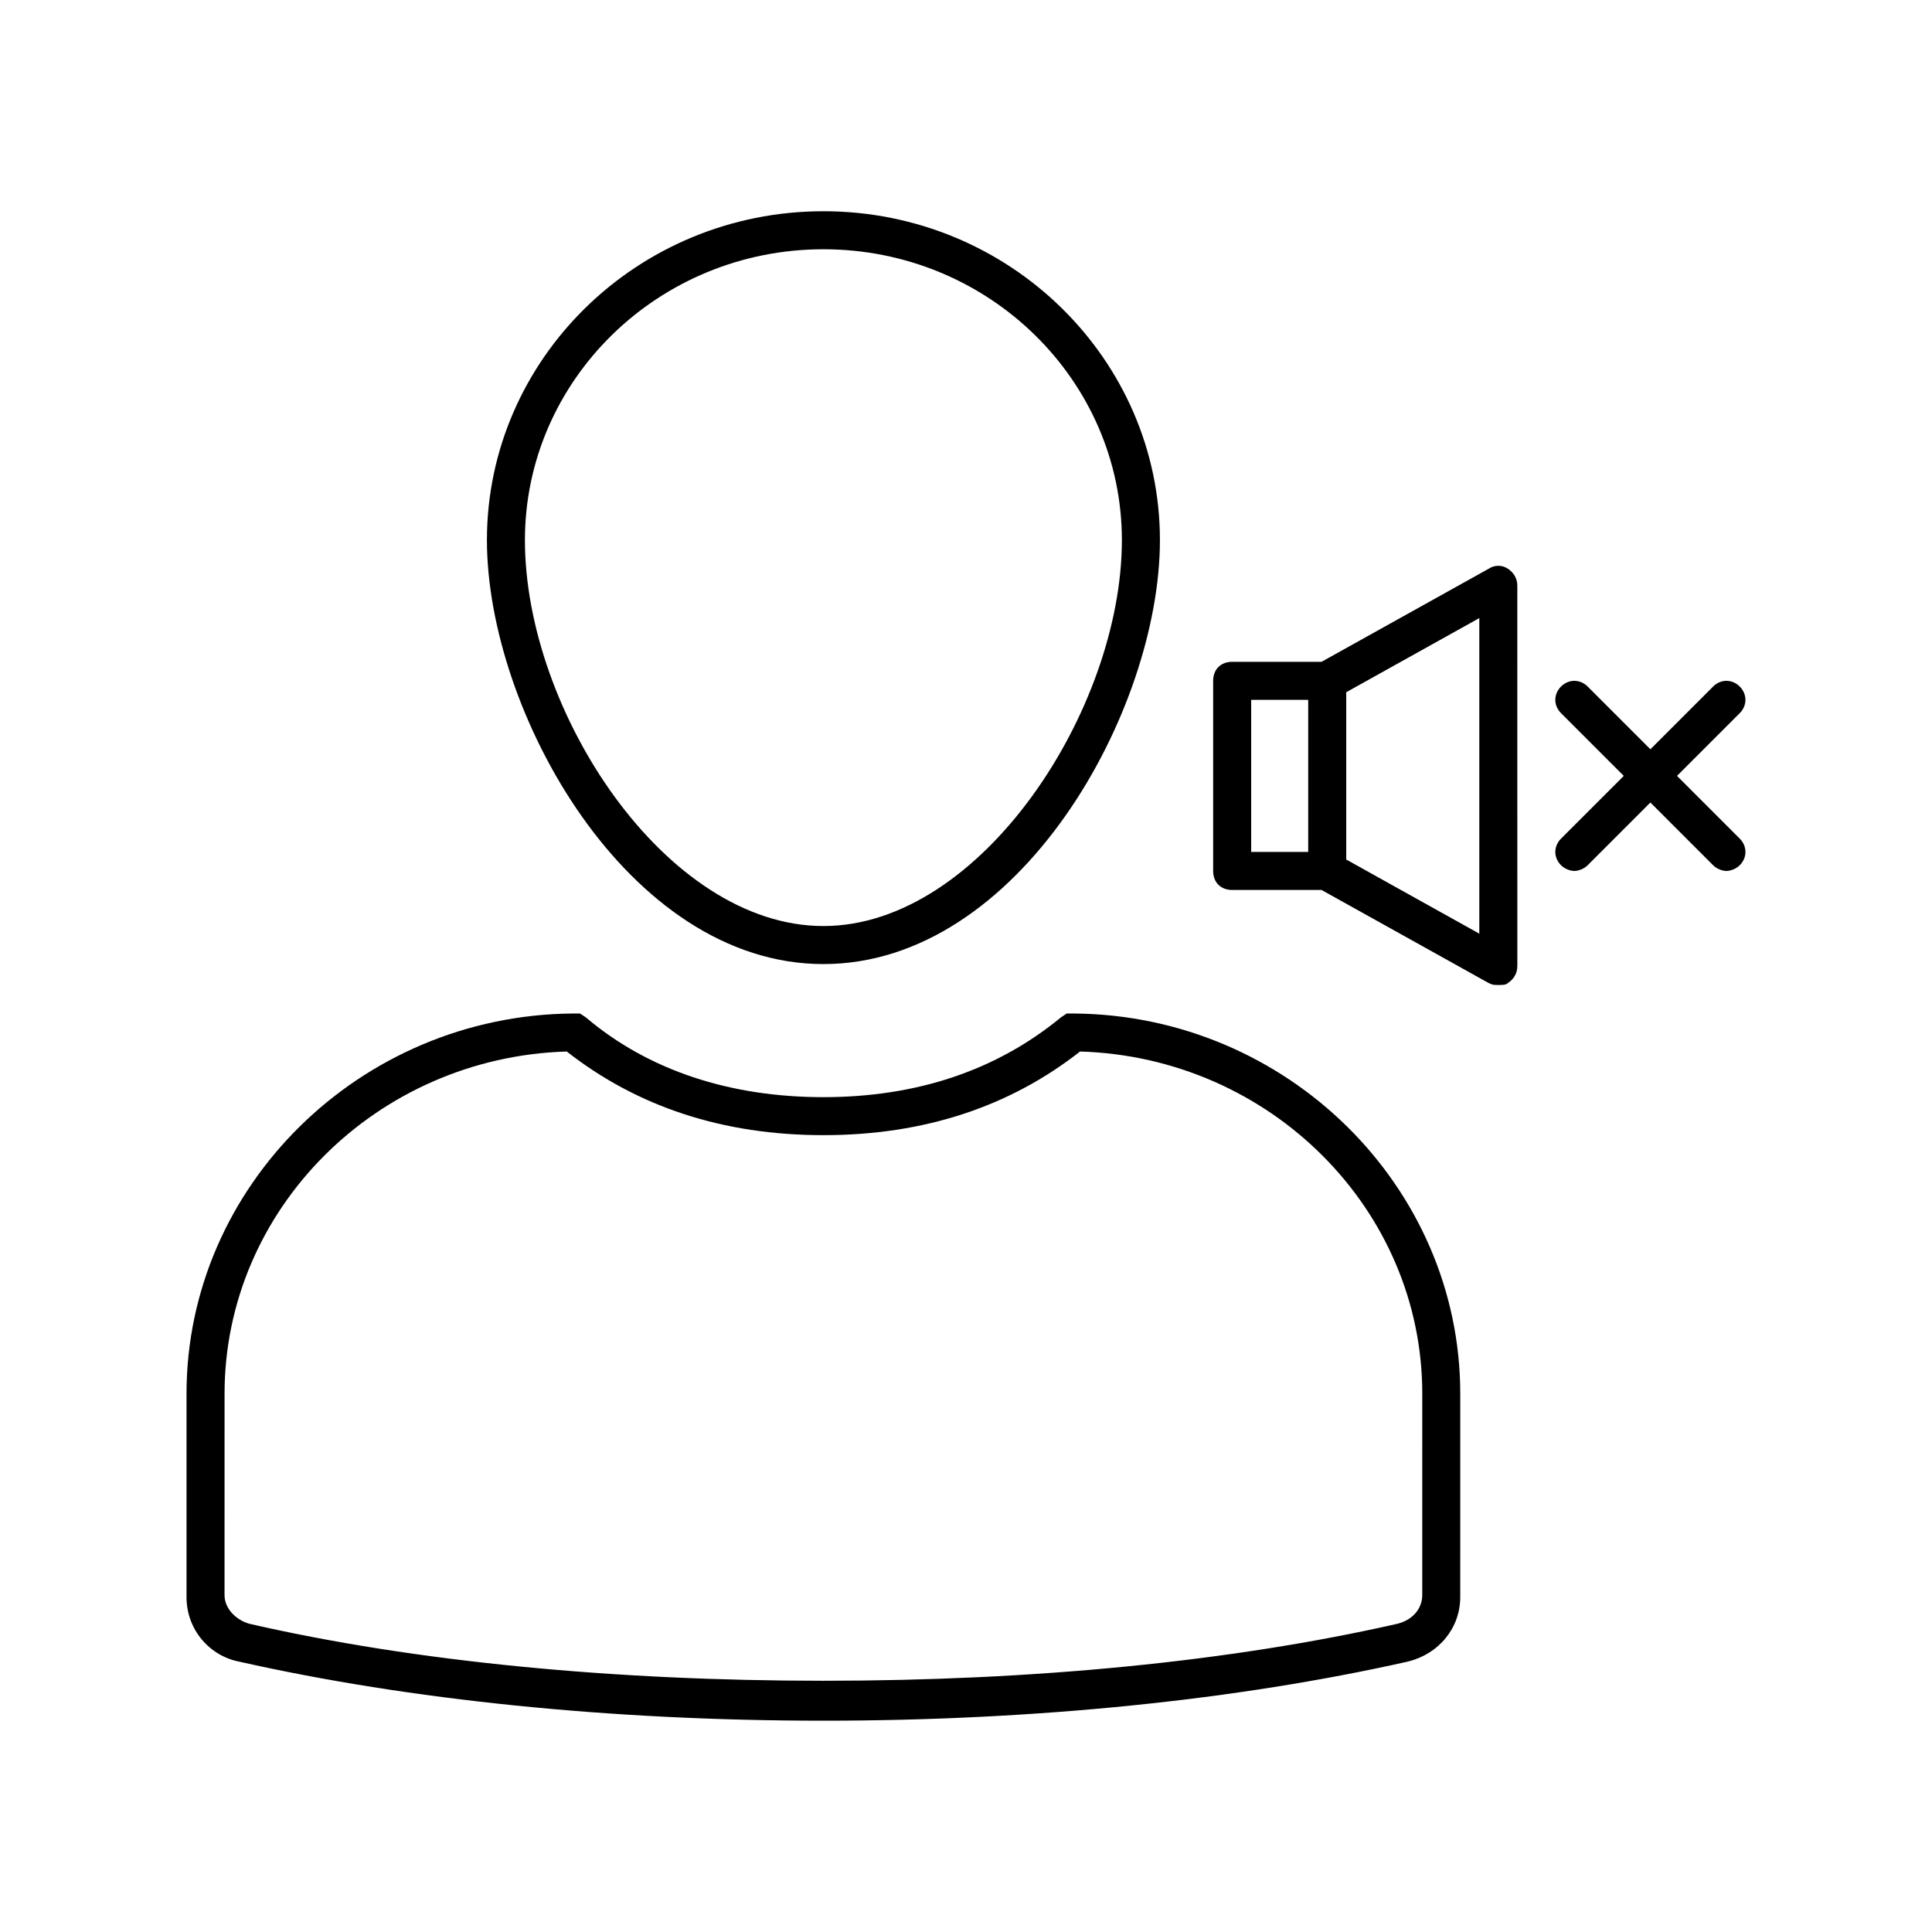 <?xml version="1.0" encoding="UTF-8"?>
<!-- Uploaded to: ICON Repo, www.iconrepo.com, Generator: ICON Repo Mixer Tools -->
<svg fill="#000000" width="800px" height="800px" version="1.1" viewBox="144 144 512 512" xmlns="http://www.w3.org/2000/svg">
 <g>
  <path d="m273.04 287.14c0 45.344 37.281 112.35 89.176 112.35 51.891 0 89.176-67.008 89.176-112.35 0-47.863-39.801-87.16-89.176-87.16s-89.176 39.301-89.176 87.16zm168.27 0c0 44.84-37.281 102.27-79.098 102.27s-79.102-56.93-79.102-102.27c0-42.32 35.266-77.082 79.098-77.082 43.832 0 79.102 34.762 79.102 77.082z"/>
  <path d="m428.71 412.59h-2.016l-1.512 1.008c-17.129 14.105-38.289 21.16-62.977 21.16s-46.352-7.055-62.977-21.16l-1.512-1.008h-2.016c-56.422 0.504-102.27 45.848-102.27 100.76v53.906c0 8.566 6.047 15.617 14.105 17.129 44.84 10.078 98.242 15.617 154.67 15.617 56.426 0 109.83-5.543 154.67-15.617 8.566-2.016 14.105-9.07 14.105-17.129l0.004-53.906c0-54.914-45.848-100.26-102.27-100.76zm92.199 154.16c0 3.527-2.519 6.551-6.551 7.559-44.336 10.078-96.73 15.113-152.15 15.113-55.418 0-108.32-5.039-152.15-15.113-3.527-1.008-6.551-4.031-6.551-7.559l0.004-53.402c0-48.871 40.305-89.176 90.688-90.688 18.641 14.609 41.312 22.168 68.016 22.168s49.375-7.559 68.016-22.168c50.383 1.512 90.688 41.816 90.688 90.688z"/>
  <path d="m543.59 294.7c-1.512-1.008-3.527-1.008-5.039 0l-44.336 24.688h-23.68c-3.023 0-5.039 2.016-5.039 5.039v50.383c0 3.023 2.016 5.039 5.039 5.039h23.68l44.336 24.688c1.008 0.496 1.512 0.496 2.519 0.496 1.008 0 2.016 0 2.519-0.504 1.512-1.008 2.519-2.519 2.519-4.535l-0.004-100.76c0-2.016-1.008-3.527-2.516-4.535zm-68.016 34.762h15.113v40.305h-15.113zm60.457 61.969-35.266-19.648v-44.336l35.266-19.648z"/>
  <path d="m605.05 325.94c-2.016-2.016-5.039-2.016-7.055 0l-16.625 16.625-16.625-16.625c-2.016-2.016-5.039-2.016-7.055 0s-2.016 5.039 0 7.055l16.625 16.625-16.625 16.625c-2.016 2.016-2.016 5.039 0 7.055 1.008 1.008 2.519 1.512 3.527 1.512s2.519-0.504 3.527-1.512l16.625-16.625 16.625 16.625c1.008 1.008 2.519 1.512 3.527 1.512 1.008 0 2.519-0.504 3.527-1.512 2.016-2.016 2.016-5.039 0-7.055l-16.629-16.625 16.625-16.625c2.016-2.016 2.016-5.039 0.004-7.055z"/>
 </g>
</svg>